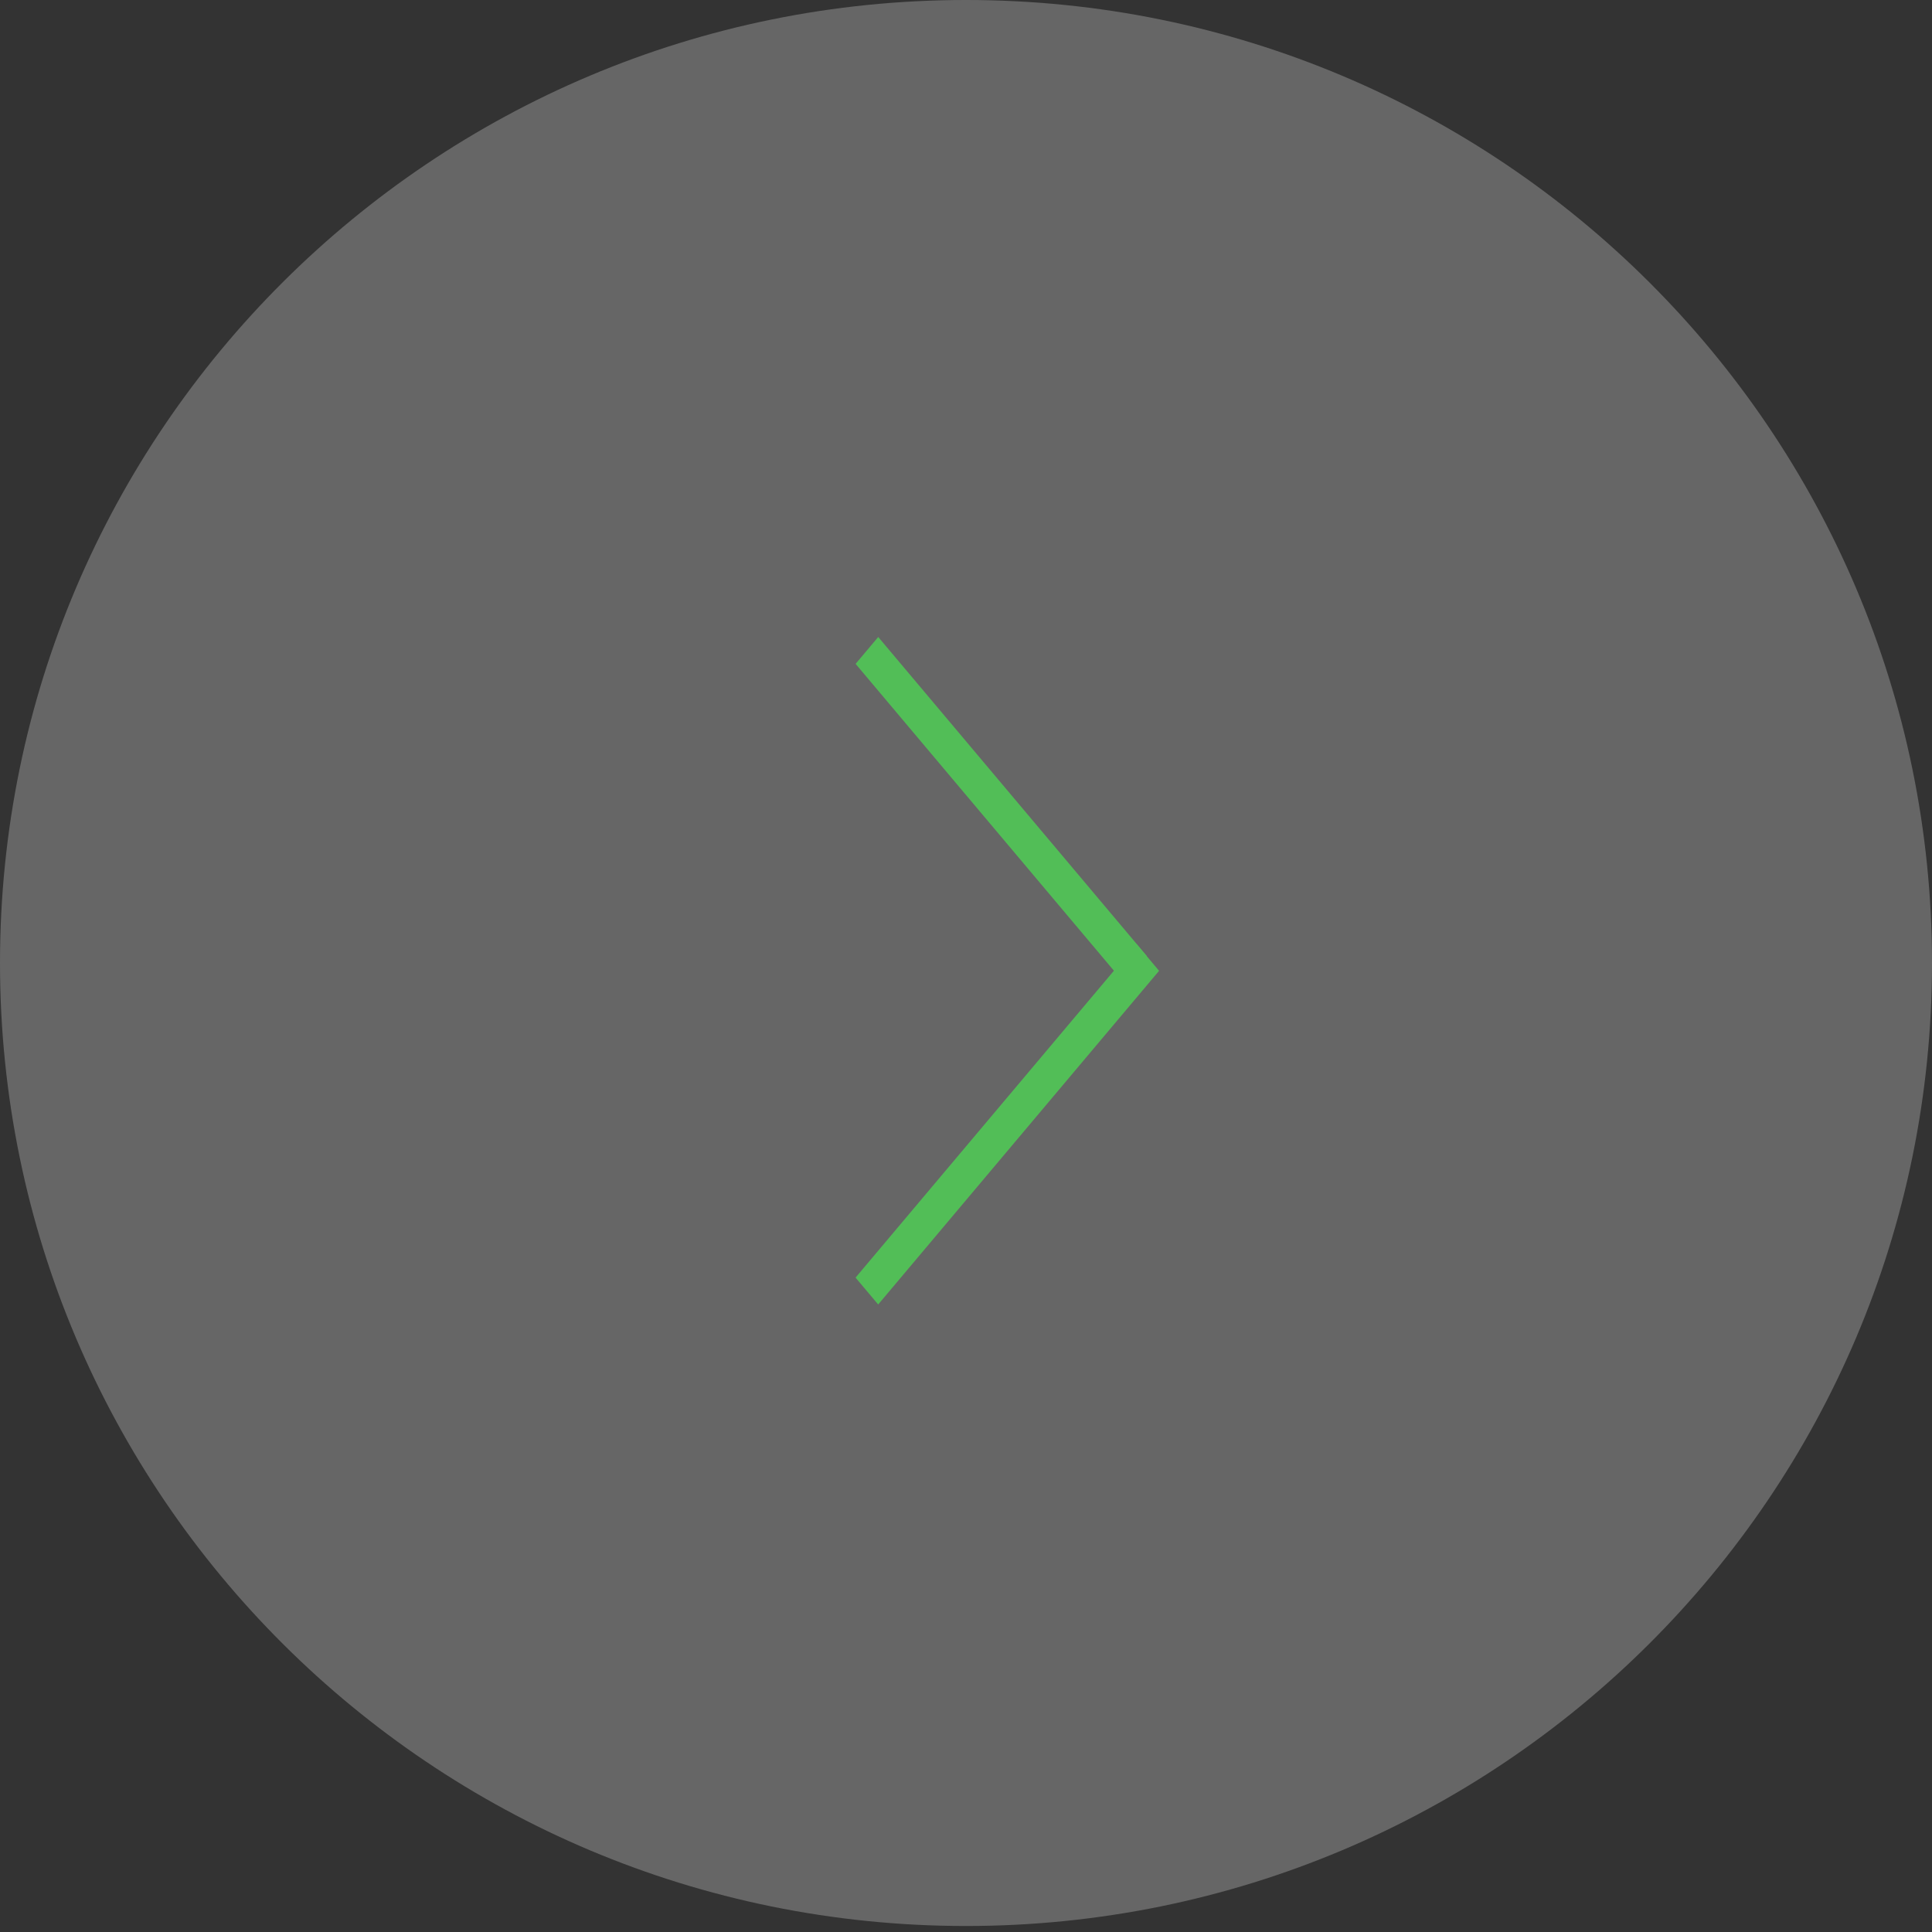 <?xml version="1.0" encoding="UTF-8"?> <svg xmlns="http://www.w3.org/2000/svg" width="55" height="55" viewBox="0 0 55 55" fill="none"><rect x="0" y="0" width="55" height="55" fill="#333333" stroke="none"/> <path fill-rule="evenodd" clip-rule="evenodd" d="M27.5 54.829C42.688 54.829 55 42.555 55 27.414C55 12.274 42.688 0 27.5 0C12.312 0 0 12.274 0 27.414C0 42.555 12.312 54.829 27.5 54.829Z" fill="white" fill-opacity="0.25"></path> <line y1="-0.5" x2="12.417" y2="-0.5" transform="matrix(0.644 -0.765 0.644 0.765 25 37.136)" stroke="#52BE57"></line> <line y1="-0.5" x2="11.88" y2="-0.5" transform="matrix(-0.644 -0.765 0.644 -0.765 32.652 27.222)" stroke="#52BE57"></line> </svg> 
